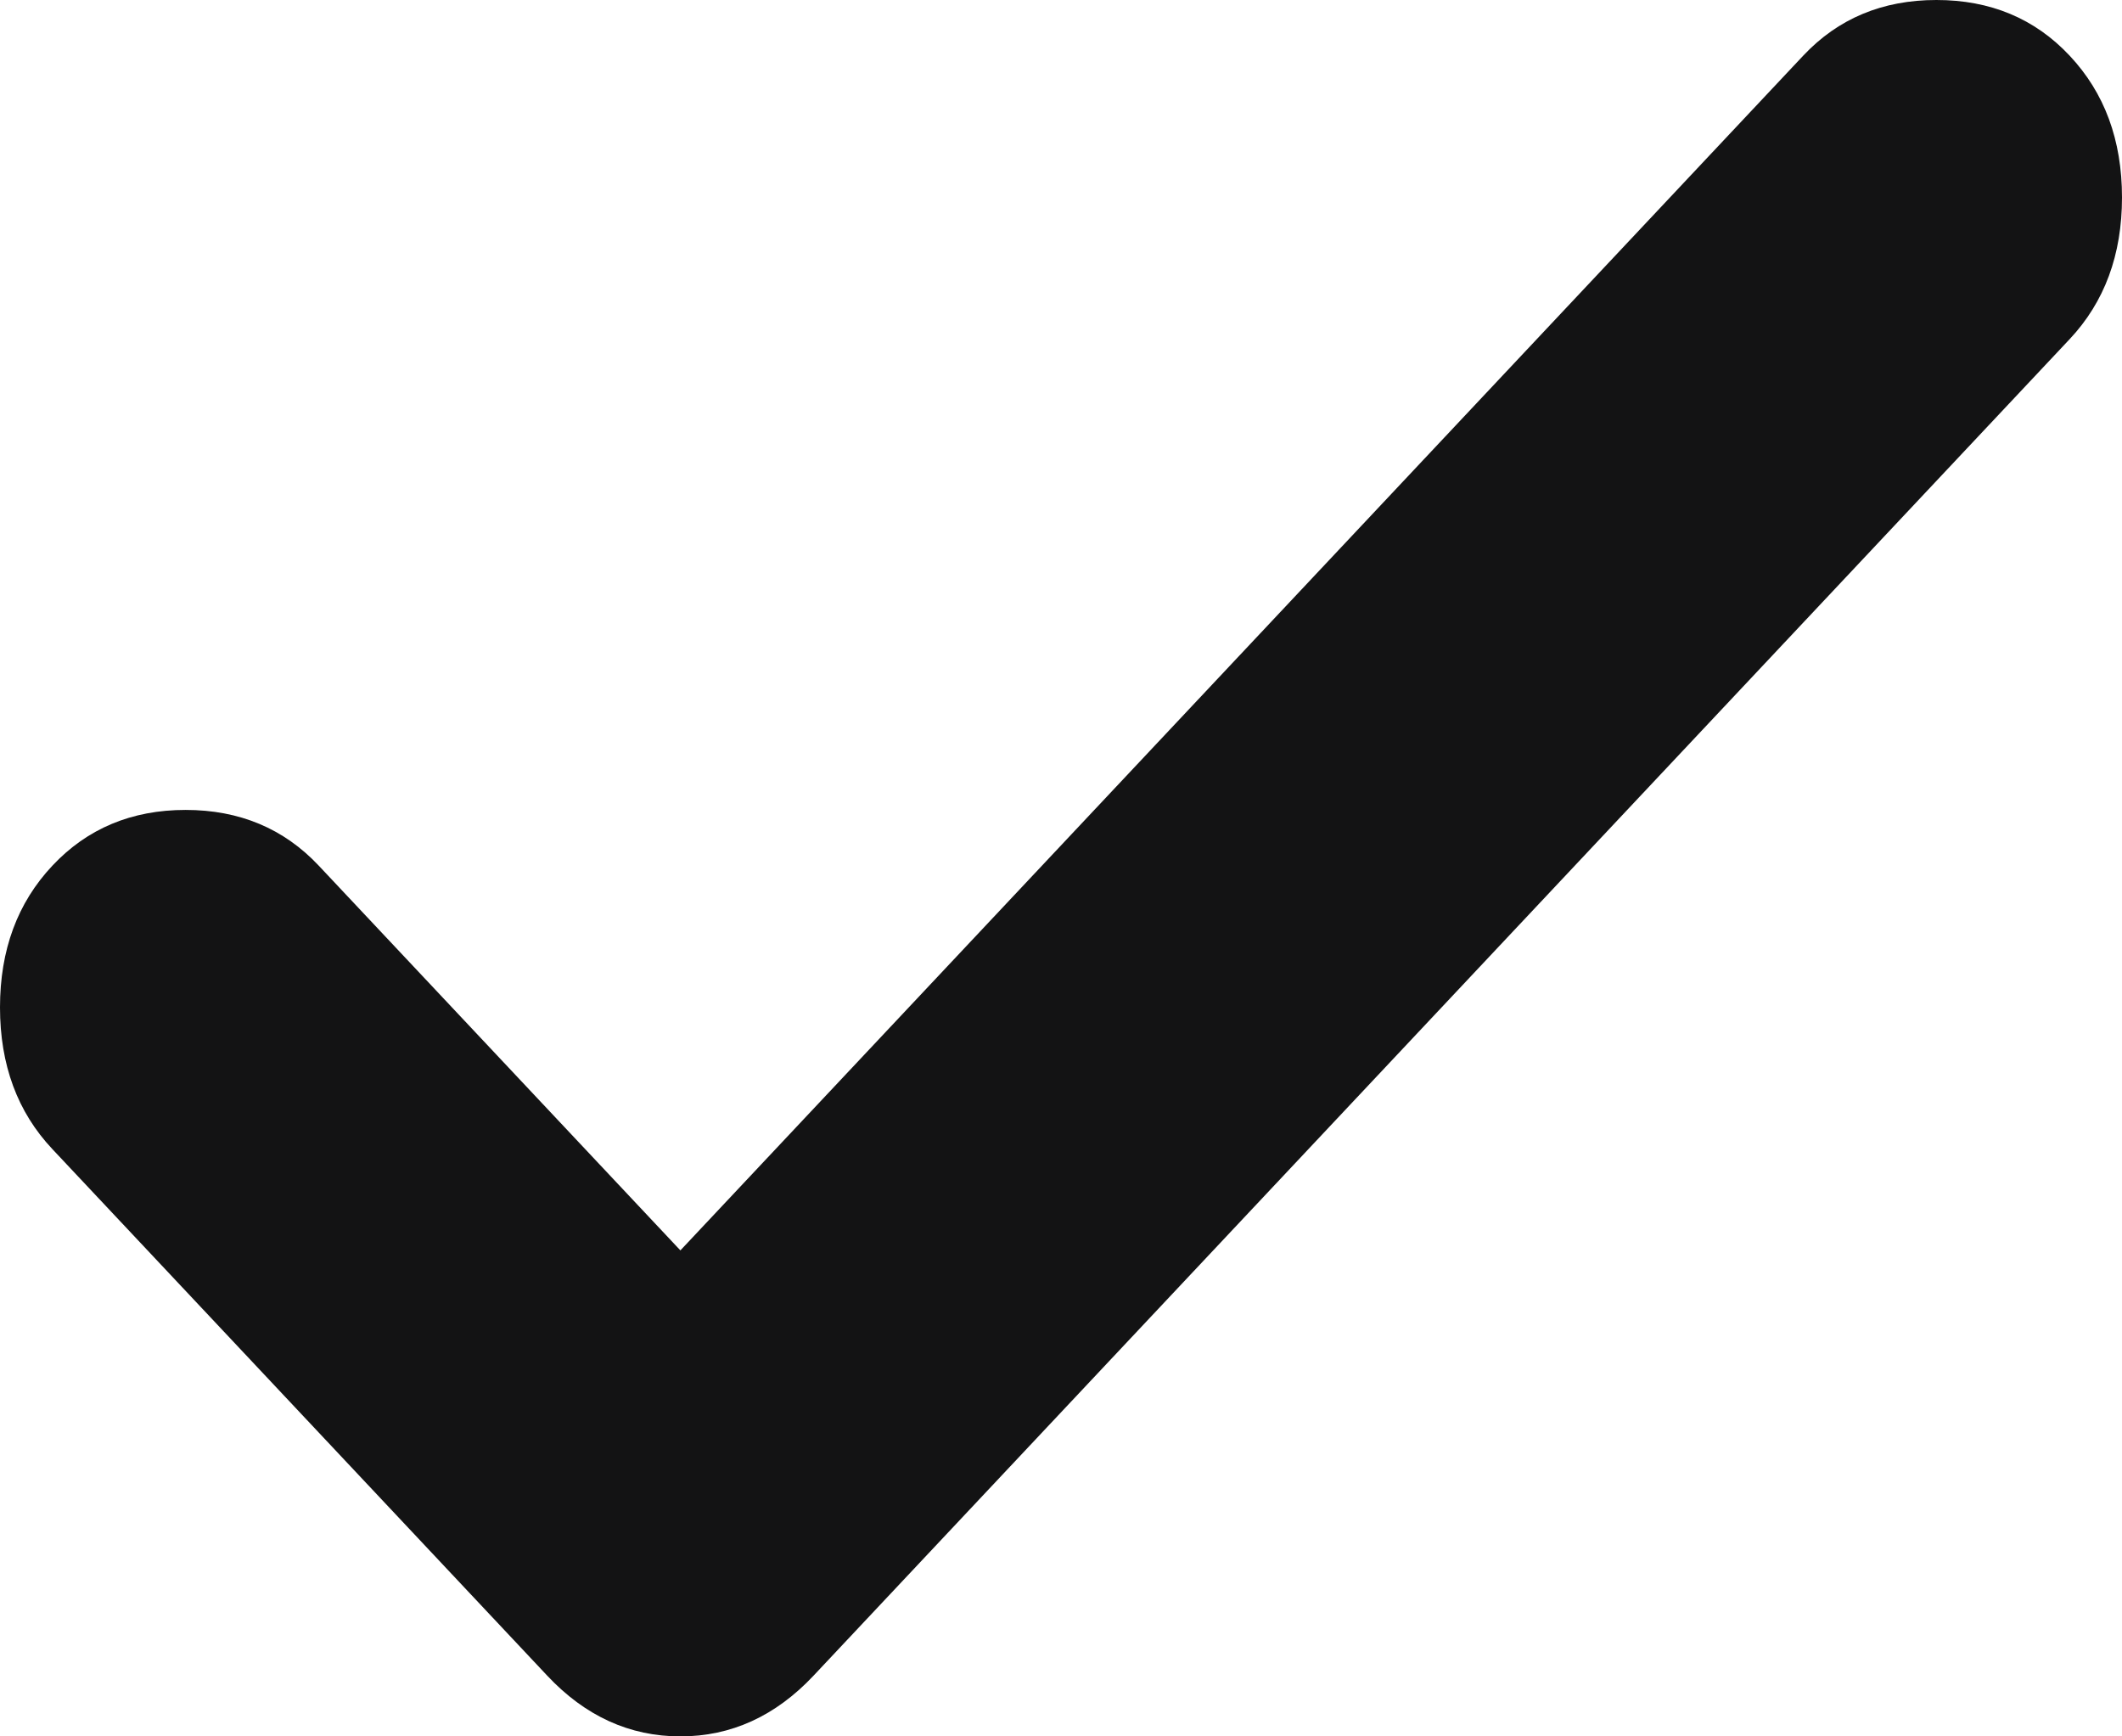 <?xml version="1.0" encoding="UTF-8"?> <svg xmlns="http://www.w3.org/2000/svg" width="22" height="18" viewBox="0 0 22 18" fill="none"> <path d="M7.054 12.962L18.695 0.577C19.057 0.192 19.517 0 20.076 0C20.635 0 21.096 0.192 21.457 0.577C21.819 0.962 22 1.452 22 2.047C22 2.641 21.819 3.131 21.457 3.516L8.435 17.37C8.04 17.79 7.58 18 7.054 18C6.528 18 6.067 17.79 5.673 17.37L0.543 11.912C0.181 11.528 0 11.038 0 10.443C0 9.848 0.181 9.359 0.543 8.974C0.904 8.589 1.365 8.396 1.924 8.396C2.483 8.396 2.943 8.589 3.305 8.974L7.054 12.962Z" fill="#131314"></path> </svg> 